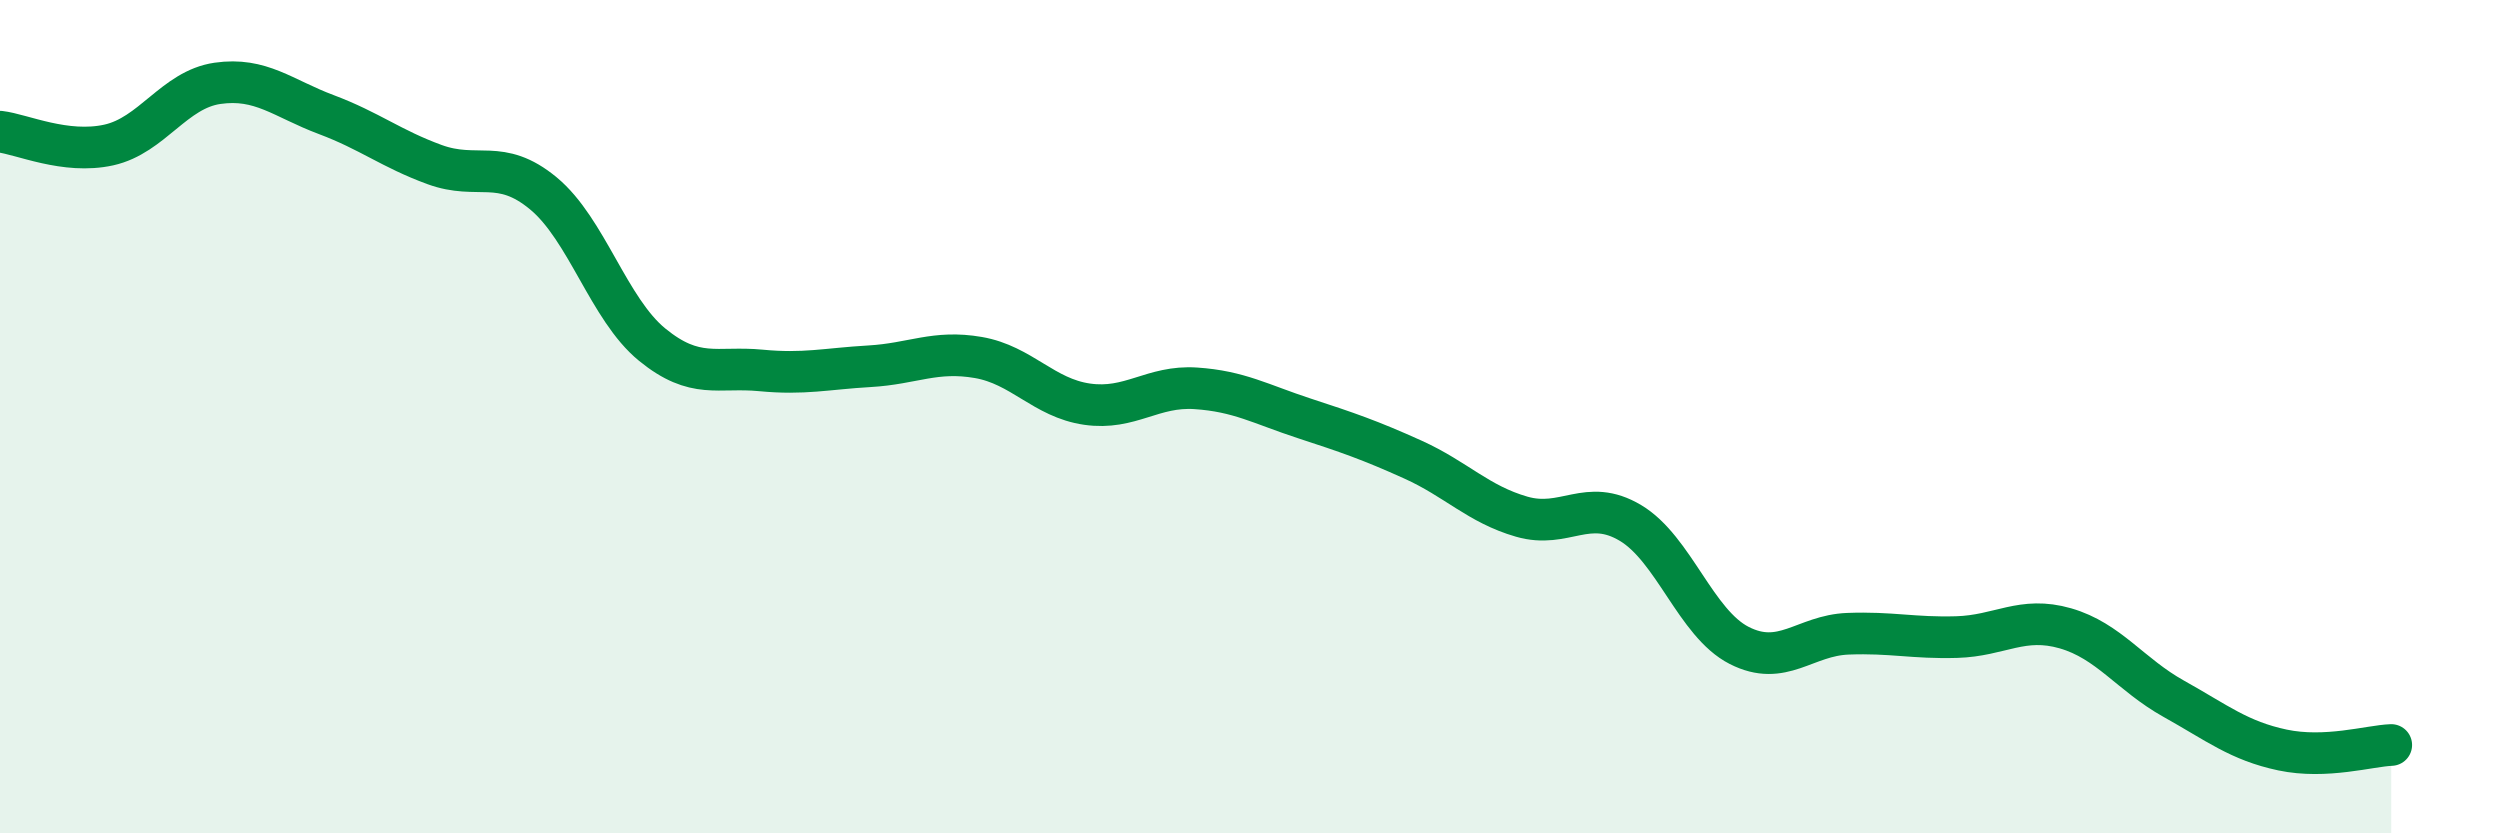 
    <svg width="60" height="20" viewBox="0 0 60 20" xmlns="http://www.w3.org/2000/svg">
      <path
        d="M 0,3.16 C 0.52,3.22 1.57,3.71 2.61,3.48 C 3.65,3.25 4.18,2.15 5.22,2 C 6.26,1.85 6.79,2.36 7.83,2.75 C 8.87,3.14 9.39,3.57 10.43,3.95 C 11.47,4.33 12,3.78 13.04,4.64 C 14.08,5.5 14.61,7.42 15.65,8.27 C 16.69,9.12 17.22,8.79 18.26,8.89 C 19.3,8.99 19.83,8.85 20.87,8.79 C 21.91,8.73 22.44,8.4 23.48,8.58 C 24.52,8.76 25.05,9.55 26.09,9.7 C 27.13,9.85 27.66,9.25 28.7,9.32 C 29.74,9.39 30.26,9.7 31.3,10.04 C 32.34,10.38 32.87,10.56 33.91,11.03 C 34.95,11.5 35.48,12.1 36.52,12.4 C 37.56,12.7 38.09,11.93 39.13,12.55 C 40.17,13.17 40.7,14.96 41.74,15.49 C 42.78,16.02 43.31,15.25 44.35,15.21 C 45.39,15.17 45.92,15.32 46.96,15.29 C 48,15.26 48.53,14.78 49.57,15.08 C 50.61,15.38 51.13,16.19 52.17,16.77 C 53.21,17.35 53.74,17.78 54.78,18 C 55.82,18.22 56.87,17.9 57.39,17.88L57.39 20L0 20Z"
        fill="#008740"
        opacity="0.1"
        stroke-linecap="round"
        stroke-linejoin="round"
      />
      <path
        d="M 0,3.16 C 0.52,3.22 1.57,3.71 2.61,3.48 C 3.65,3.25 4.18,2.15 5.22,2 C 6.26,1.85 6.79,2.36 7.83,2.75 C 8.87,3.14 9.39,3.57 10.43,3.95 C 11.47,4.33 12,3.78 13.04,4.64 C 14.08,5.5 14.61,7.42 15.65,8.27 C 16.69,9.12 17.22,8.79 18.26,8.89 C 19.3,8.99 19.83,8.85 20.87,8.79 C 21.91,8.73 22.44,8.4 23.48,8.58 C 24.52,8.76 25.05,9.55 26.09,9.7 C 27.13,9.85 27.66,9.25 28.7,9.32 C 29.74,9.39 30.26,9.7 31.3,10.04 C 32.34,10.38 32.87,10.56 33.91,11.03 C 34.95,11.5 35.48,12.1 36.52,12.4 C 37.56,12.7 38.09,11.93 39.13,12.55 C 40.17,13.17 40.7,14.96 41.74,15.49 C 42.78,16.02 43.31,15.25 44.35,15.21 C 45.39,15.17 45.92,15.32 46.96,15.29 C 48,15.26 48.53,14.78 49.57,15.08 C 50.61,15.38 51.13,16.19 52.17,16.77 C 53.21,17.35 53.74,17.78 54.78,18 C 55.82,18.22 56.87,17.9 57.39,17.88"
        stroke="#008740"
        stroke-width="1"
        fill="none"
        stroke-linecap="round"
        stroke-linejoin="round"
      />
    </svg>
  